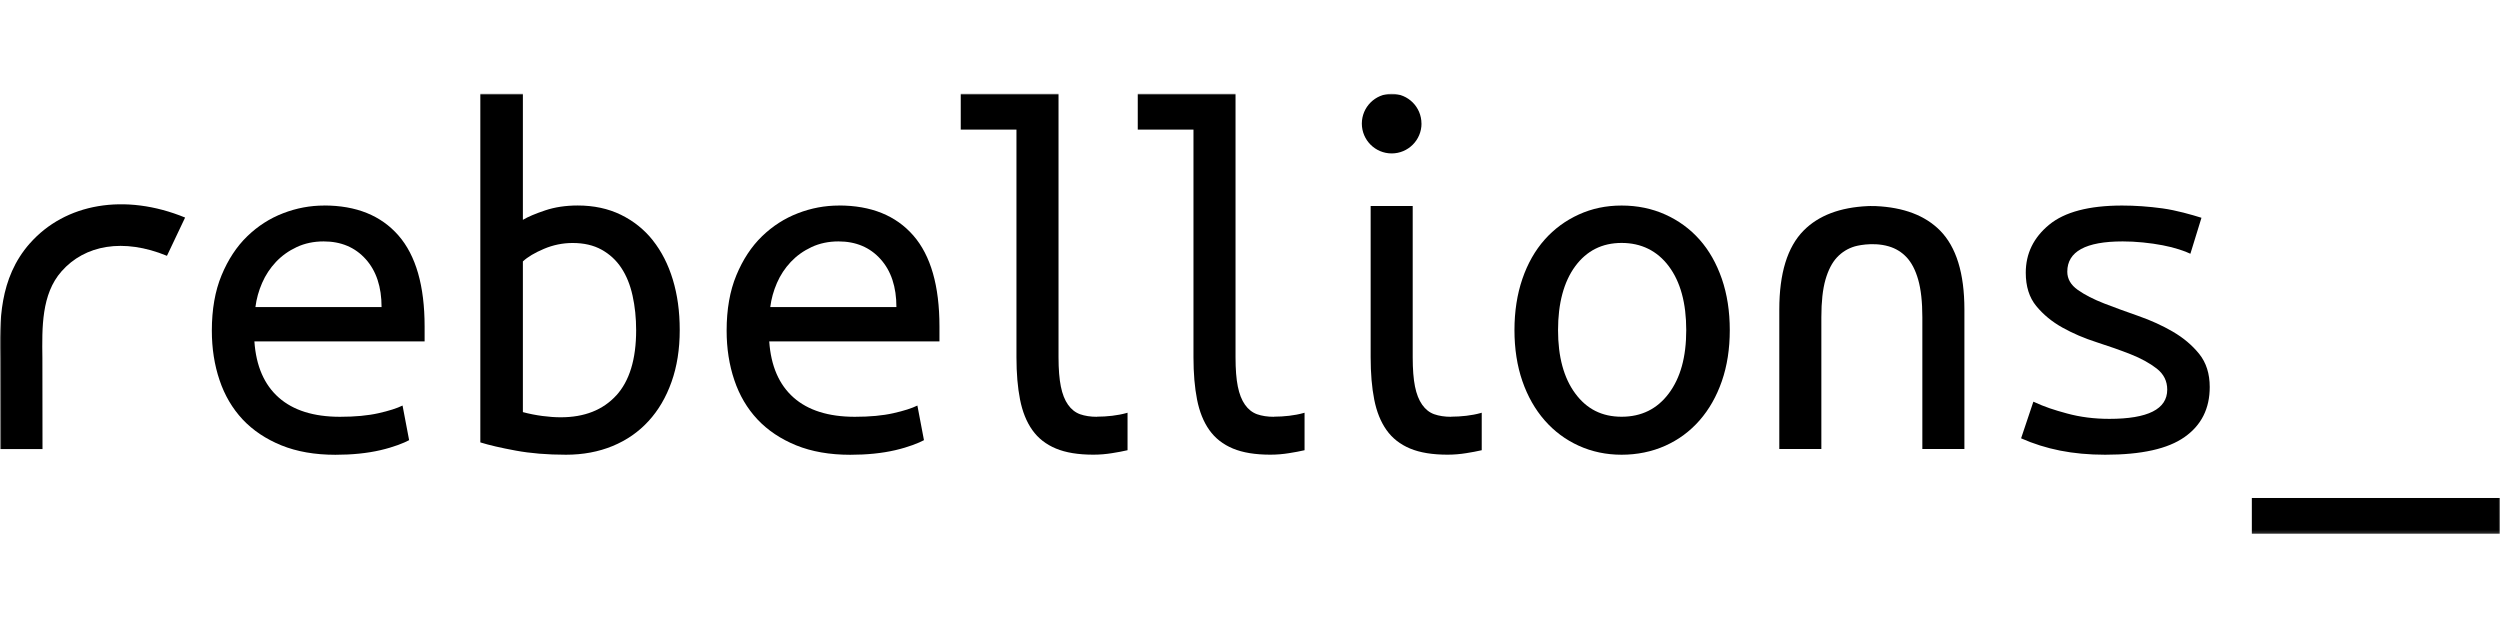 <?xml version="1.0" encoding="UTF-8"?>
<svg xmlns="http://www.w3.org/2000/svg" width="800" height="200" viewBox="0 0 800 200" fill="none">
  <mask id="mask0_1855_241" style="mask-type:luminance" maskUnits="userSpaceOnUse" x="0" y="30" width="800" height="141">
    <path d="M800 30H0V170.852H800V30Z" fill="white"></path>
  </mask>
  <g mask="url(#mask0_1855_241)">
    <path d="M103.72 65.774C99.233 65.774 94.868 66.591 90.589 68.243C86.328 69.878 82.485 72.348 79.111 75.618C75.72 78.904 72.989 83.061 70.902 88.087C68.815 93.113 67.789 99.026 67.789 105.809C67.789 111.496 68.607 116.783 70.259 121.652C71.893 126.522 74.363 130.696 77.632 134.209C80.92 137.704 85.041 140.47 90.015 142.504C94.989 144.522 100.763 145.53 107.32 145.53C112.676 145.53 117.493 145.043 121.754 144.052C126.015 143.061 129.285 141.739 130.92 140.852L128.815 129.774C127.059 130.643 124.502 131.461 121.111 132.226C117.72 132.991 113.615 133.374 108.798 133.374C100.38 133.374 93.841 131.322 89.198 127.218C84.554 123.113 81.946 117.13 81.407 109.252H135.876V104.487C135.876 91.478 133.093 81.757 127.511 75.357C121.928 68.957 113.998 65.757 103.72 65.757M81.737 98.243C82.067 95.618 82.78 93.061 83.876 90.539C84.972 88.018 86.45 85.791 88.311 83.809C90.172 81.844 92.38 80.261 94.954 79.061C97.528 77.861 100.398 77.252 103.563 77.252C109.146 77.252 113.632 79.148 117.024 82.922C120.415 86.696 122.102 91.809 122.102 98.261H81.737V98.243Z" fill="black"></path>
    <path d="M600.228 65.948C598.887 65.895 597.756 65.948 597.756 65.948C588.8 66.348 581.931 68.956 577.165 73.774C571.965 79.026 569.375 87.461 569.375 99.043V143.687H582.834V101.495C582.834 96.574 583.272 92.574 584.141 89.513C585.028 86.452 586.244 84.07 587.828 82.365C589.409 80.678 591.322 79.495 593.565 78.835C593.565 78.835 598.975 77.252 604.4 78.835C606.644 79.495 608.556 80.661 610.141 82.365C611.722 84.07 612.956 86.452 613.828 89.513C614.697 92.574 615.15 96.574 615.15 101.495V143.687H628.609V99.043C628.609 87.443 626 79.026 620.819 73.774C616.053 68.956 609.185 66.348 600.209 65.948" fill="black"></path>
    <path d="M208.922 76.922C206.14 73.426 202.713 70.696 198.661 68.713C194.609 66.748 190.018 65.757 184.87 65.757C181.044 65.757 177.566 66.278 174.453 67.322C171.34 68.365 168.957 69.374 167.322 70.348V30H153.705V141.565C156.54 142.452 160.313 143.322 165.027 144.191C169.722 145.061 175.096 145.513 181.113 145.513C186.574 145.513 191.566 144.574 196.035 142.73C200.522 140.87 204.349 138.226 207.513 134.765C210.679 131.322 213.149 127.13 214.888 122.209C216.644 117.287 217.513 111.757 217.513 105.635C217.513 99.513 216.766 94.348 215.305 89.478C213.827 84.609 211.688 80.435 208.905 76.922M197.183 126.557C192.922 131.2 187.009 133.53 179.461 133.53C177.601 133.53 175.635 133.391 173.549 133.113C171.479 132.835 169.392 132.435 167.322 131.878V83.652C168.853 82.226 171.096 80.887 174.053 79.635C177.009 78.382 180.07 77.757 183.235 77.757C186.853 77.757 189.931 78.47 192.505 79.896C195.079 81.322 197.183 83.252 198.818 85.722C200.453 88.191 201.653 91.13 202.418 94.591C203.183 98.035 203.566 101.722 203.566 105.67C203.566 114.974 201.427 121.948 197.166 126.591" fill="black"></path>
    <path d="M268.452 65.774C263.965 65.774 259.582 66.591 255.321 68.243C251.061 69.878 247.217 72.348 243.843 75.618C240.452 78.904 237.721 83.061 235.635 88.087C233.548 93.113 232.521 99.026 232.521 105.809C232.521 111.496 233.339 116.783 234.991 121.652C236.626 126.522 239.096 130.696 242.382 134.209C245.669 137.704 249.791 140.47 254.765 142.504C259.739 144.522 265.513 145.53 272.069 145.53C277.426 145.53 282.243 145.043 286.504 144.052C290.765 143.061 294.035 141.739 295.669 140.852L293.565 129.774C291.808 130.643 289.252 131.461 285.861 132.226C282.469 132.991 278.365 133.374 273.548 133.374C265.13 133.374 258.591 131.322 253.948 127.218C249.304 123.113 246.696 117.13 246.156 109.252H300.626V104.487C300.626 91.478 297.843 81.757 292.261 75.357C286.678 68.957 278.748 65.757 268.469 65.757M246.487 98.243C246.817 95.618 247.53 93.061 248.626 90.539C249.721 88.018 251.2 85.791 253.061 83.809C254.921 81.844 257.13 80.261 259.704 79.061C262.278 77.861 265.148 77.252 268.313 77.252C273.896 77.252 278.382 79.148 281.774 82.922C285.165 86.696 286.852 91.809 286.852 98.261H246.487V98.243Z" fill="black"></path>
    <path d="M543.861 76.678C540.798 73.235 537.13 70.556 532.871 68.643C528.608 66.73 523.949 65.774 518.92 65.774C513.896 65.774 509.427 66.73 505.217 68.643C501.008 70.556 497.358 73.235 494.296 76.678C491.237 80.122 488.852 84.313 487.164 89.235C485.48 94.156 484.627 99.635 484.627 105.635C484.627 111.635 485.48 117.096 487.164 121.965C488.852 126.835 491.237 131.026 494.296 134.522C497.358 138.017 500.993 140.73 505.217 142.643C509.427 144.556 513.998 145.513 518.92 145.513C523.842 145.513 528.608 144.556 532.871 142.643C537.13 140.73 540.798 138.017 543.861 134.522C546.92 131.026 549.305 126.835 550.993 121.965C552.68 117.096 553.53 111.652 553.53 105.635C553.53 99.617 552.68 94.156 550.993 89.235C549.286 84.313 546.92 80.122 543.861 76.678ZM534.017 125.896C530.296 130.87 525.271 133.356 518.92 133.356C512.574 133.356 507.739 130.87 504.071 125.896C500.398 120.922 498.574 114.156 498.574 105.635C498.574 97.113 500.398 90.191 504.071 85.2C507.739 80.226 512.68 77.739 518.92 77.739C525.164 77.739 530.296 80.226 534.017 85.2C537.739 90.174 539.598 96.991 539.598 105.635C539.598 114.278 537.739 120.922 534.017 125.896Z" fill="black"></path>
    <path d="M695.323 106.139C691.933 104.174 688.264 102.504 684.333 101.13C680.386 99.757 676.733 98.417 673.342 97.113C669.948 95.791 667.133 94.348 664.889 92.765C662.645 91.182 661.533 89.235 661.533 86.939C661.533 80.487 667.445 77.252 679.255 77.252C681.323 77.252 683.499 77.356 685.742 77.582C687.986 77.809 690.089 78.104 692.055 78.487C694.02 78.87 695.777 79.304 697.308 79.809C698.836 80.296 700.036 80.765 700.923 81.2L704.47 69.687C701.308 68.695 696.401 67.287 691.967 66.678C687.533 66.07 683.236 65.774 679.079 65.774C668.47 65.774 660.679 67.826 655.708 71.93C650.733 76.035 648.245 81.148 648.245 87.27C648.245 91.652 649.358 95.2 651.601 97.93C653.845 100.661 656.63 102.956 659.967 104.817C663.308 106.678 666.942 108.243 670.87 109.496C674.82 110.765 678.436 112.035 681.792 113.356C685.133 114.678 687.914 116.209 690.158 117.948C692.401 119.704 693.514 121.948 693.514 124.678C693.514 130.922 687.342 134.035 674.977 134.035C670.158 134.035 665.655 133.461 661.445 132.313C657.236 131.165 654.508 130.296 650.679 128.539L646.748 140.261C650.699 142.017 654.855 143.322 659.22 144.191C663.601 145.061 668.401 145.513 673.655 145.513C685.255 145.513 693.723 143.635 699.079 139.843C704.436 136.07 707.114 130.748 707.114 123.843C707.114 119.582 705.986 116.052 703.758 113.27C701.514 110.487 698.699 108.104 695.308 106.139" fill="black"></path>
    <path d="M9.53 77.895C-0.348 89.13 -0.122 102.956 0.034 114.765L0.069 143.704H13.6L13.565 114.591C13.443 104.852 13.234 94.139 19.687 86.834C27.165 78.348 39.495 76.139 53.425 81.861L59.234 69.617C39.965 61.704 20.834 65.078 9.547 77.895" fill="black"></path>
    <path d="M454.867 39.548C454.867 34.278 450.604 30 445.336 30C440.067 30 435.789 34.278 435.789 39.548C435.789 44.817 440.067 49.096 445.336 49.096C450.604 49.096 454.882 44.817 454.882 39.548" fill="black"></path>
    <path d="M407.668 133.374C405.58 133.374 403.79 133.096 402.258 132.557C400.727 132 399.439 130.991 398.395 129.513C397.355 128.035 396.589 126.104 396.102 123.687C395.614 121.287 395.37 118.157 395.37 114.33V30H364.084V41.478H381.911V114.33C381.911 119.478 382.292 123.982 383.058 127.861C383.824 131.739 385.127 134.991 386.989 137.618C388.849 140.243 391.37 142.209 394.536 143.53C397.702 144.852 401.702 145.496 406.517 145.496C408.589 145.496 410.589 145.322 412.502 145.009C414.083 144.748 416.068 144.418 417.458 144.07V132.07C417.317 132.104 417.18 132.157 417.039 132.191C414.311 132.957 410.833 133.339 407.668 133.339" fill="black"></path>
    <path d="M464.364 133.374C462.295 133.374 460.486 133.096 458.954 132.557C457.423 132.018 456.139 130.991 455.095 129.513C454.051 128.035 453.286 126.104 452.798 123.687C452.31 121.287 452.066 118.157 452.066 114.33V65.93H438.607V114.33C438.607 119.478 438.988 123.983 439.754 127.861C440.52 131.739 441.823 134.991 443.686 137.618C445.545 140.244 448.066 142.209 451.232 143.53C454.398 144.852 458.398 145.496 463.217 145.496C465.286 145.496 467.286 145.322 469.198 145.009C470.779 144.748 472.764 144.418 474.154 144.07V132.07C474.017 132.104 473.876 132.157 473.739 132.191C471.007 132.957 467.529 133.339 464.364 133.339" fill="black"></path>
    <path d="M351.039 133.374C348.953 133.374 347.161 133.096 345.631 132.557C344.1 132 342.814 130.991 341.77 129.513C340.727 128.035 339.961 126.104 339.474 123.687C338.987 121.287 338.727 118.157 338.727 114.33V30H307.439V41.478H325.266V114.33C325.266 119.478 325.648 123.982 326.414 127.861C327.178 131.739 328.483 134.991 330.344 137.618C332.205 140.243 334.709 142.209 337.892 143.53C341.057 144.852 345.057 145.496 349.874 145.496C351.944 145.496 353.944 145.322 355.857 145.009C357.439 144.748 359.422 144.418 360.814 144.07V132.07C360.674 132.104 360.535 132.157 360.396 132.191C357.666 132.957 354.187 133.339 351.022 133.339" fill="black"></path>
    <path d="M800.016 159.356H720.588V170.835H800.016V159.356Z" fill="black"></path>
  </g>
</svg>
